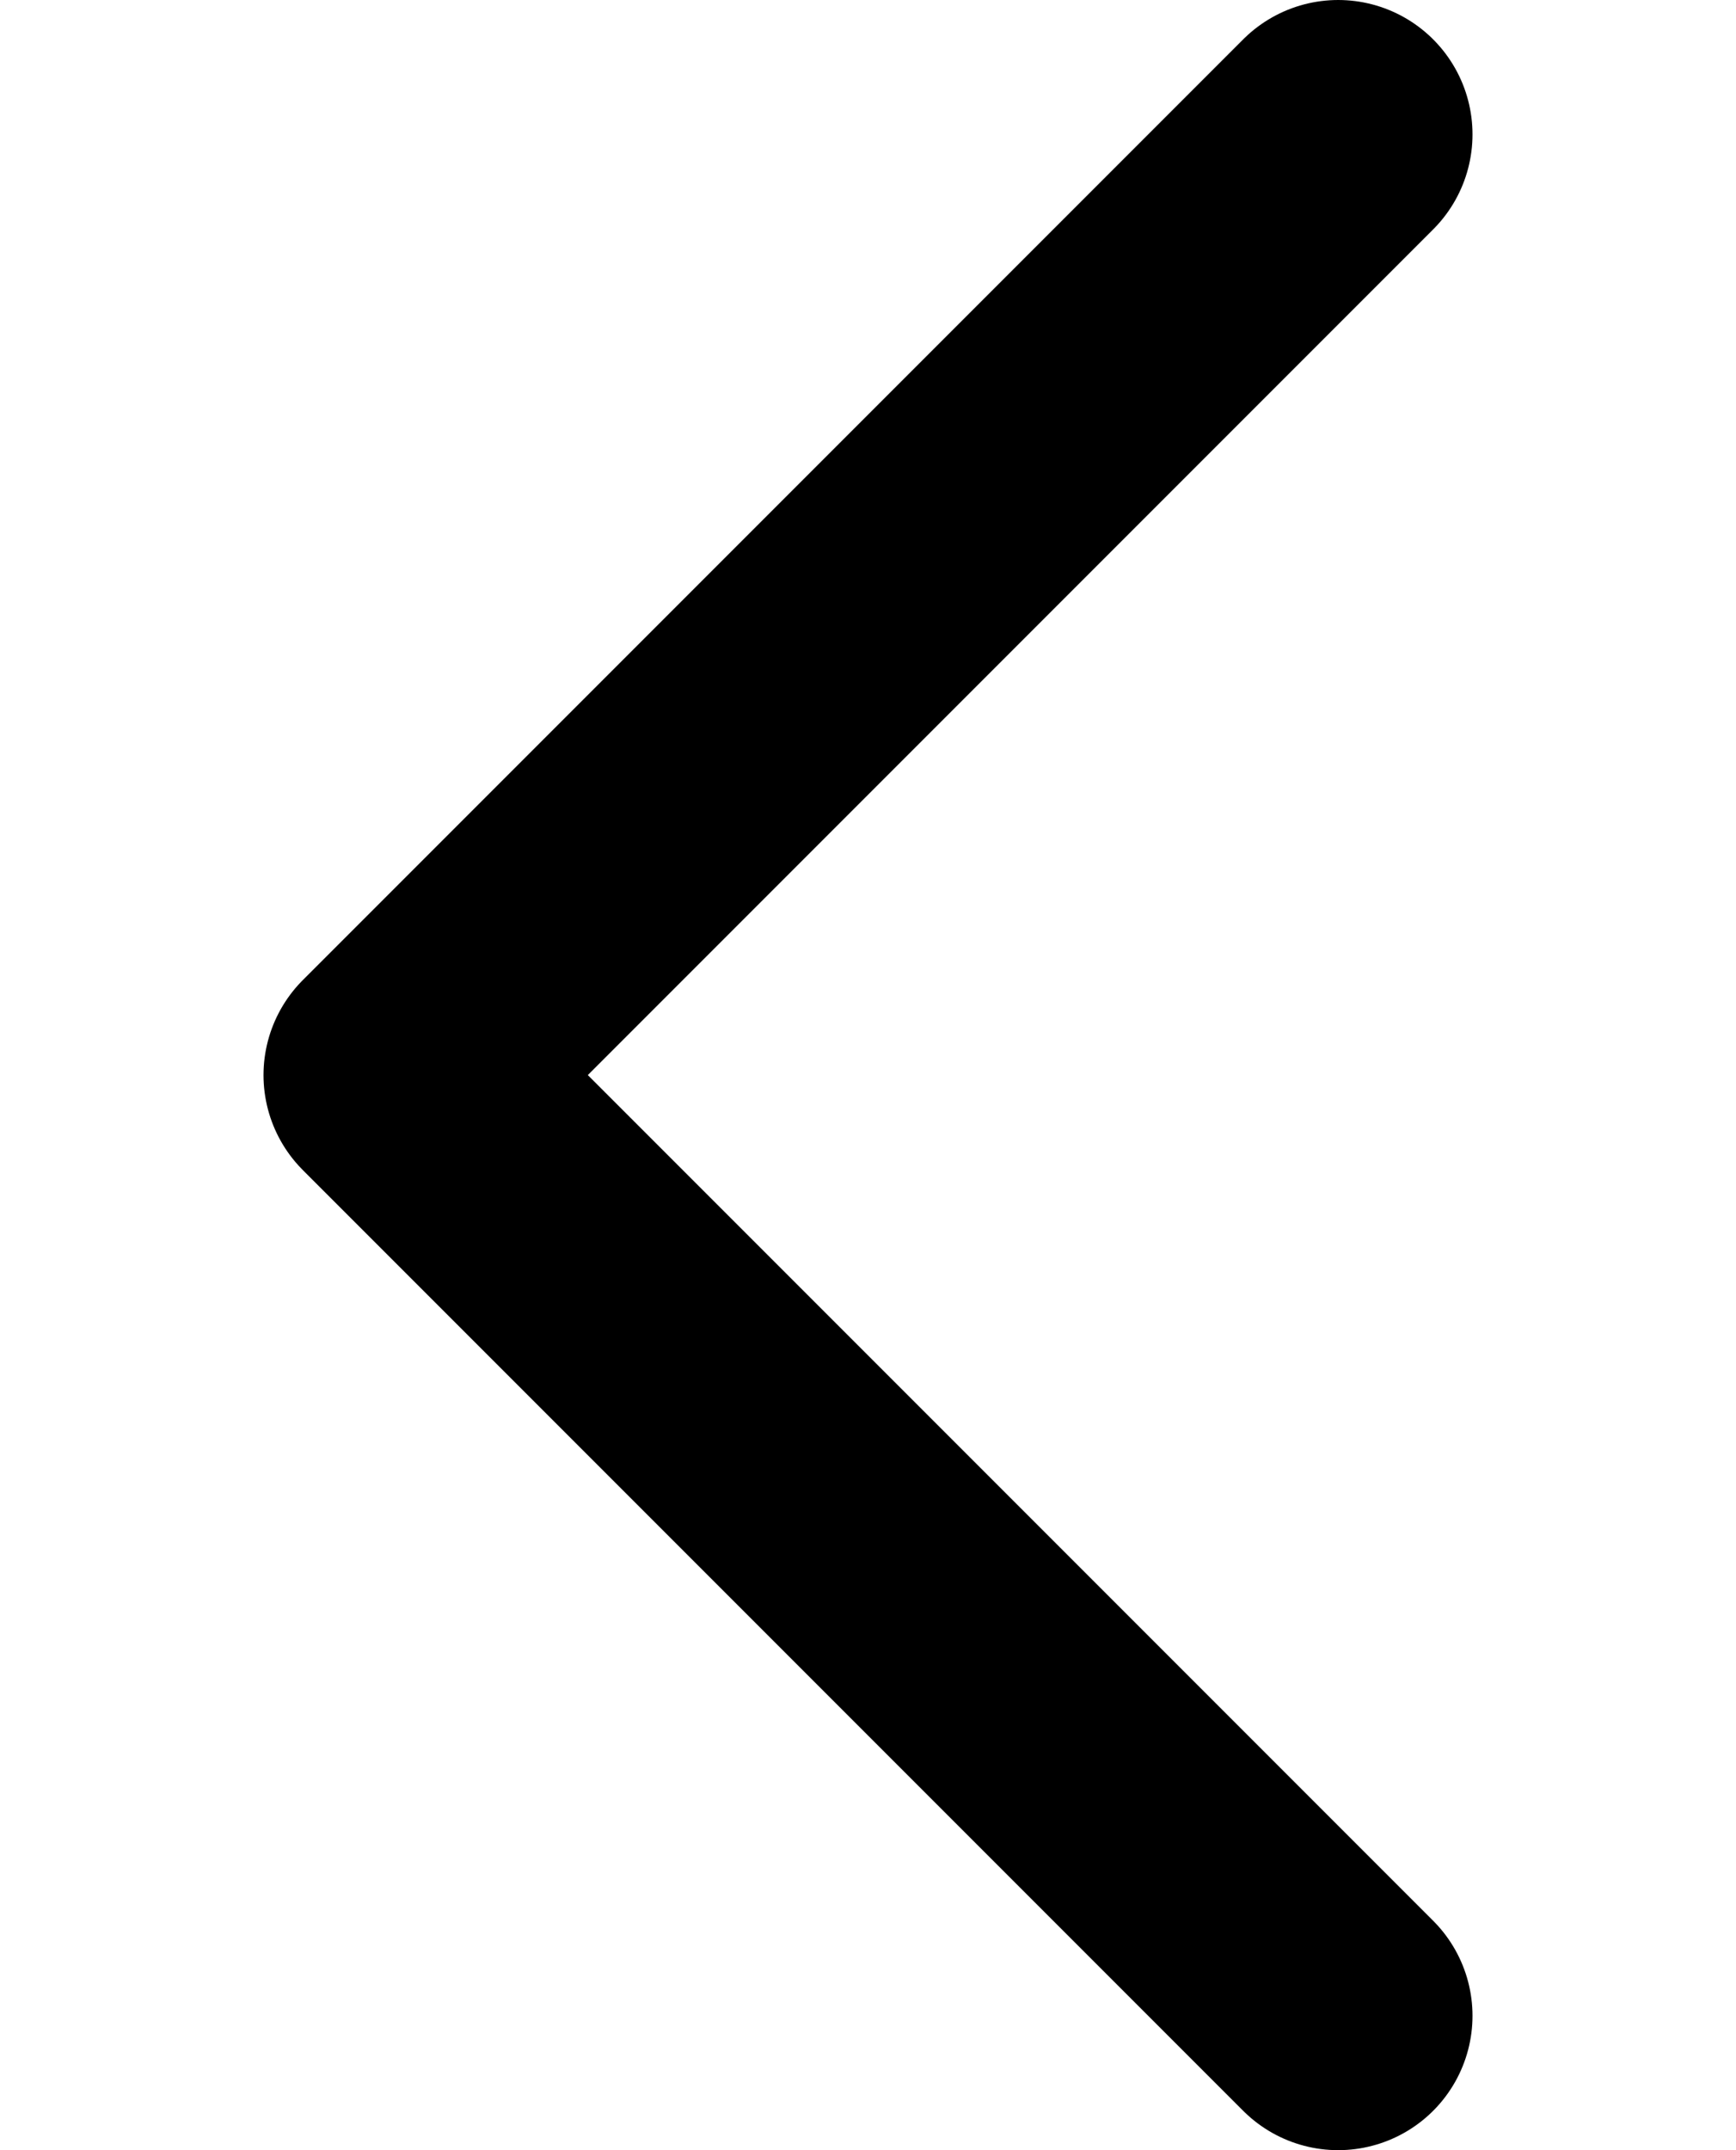 <svg width="21" height="26" viewBox="0 0 9 16" fill="none" xmlns="http://www.w3.org/2000/svg">
<path d="M8 15L1 8L8 1" stroke="black" stroke-width="2" stroke-linecap="round" stroke-linejoin="round"/>
</svg>
